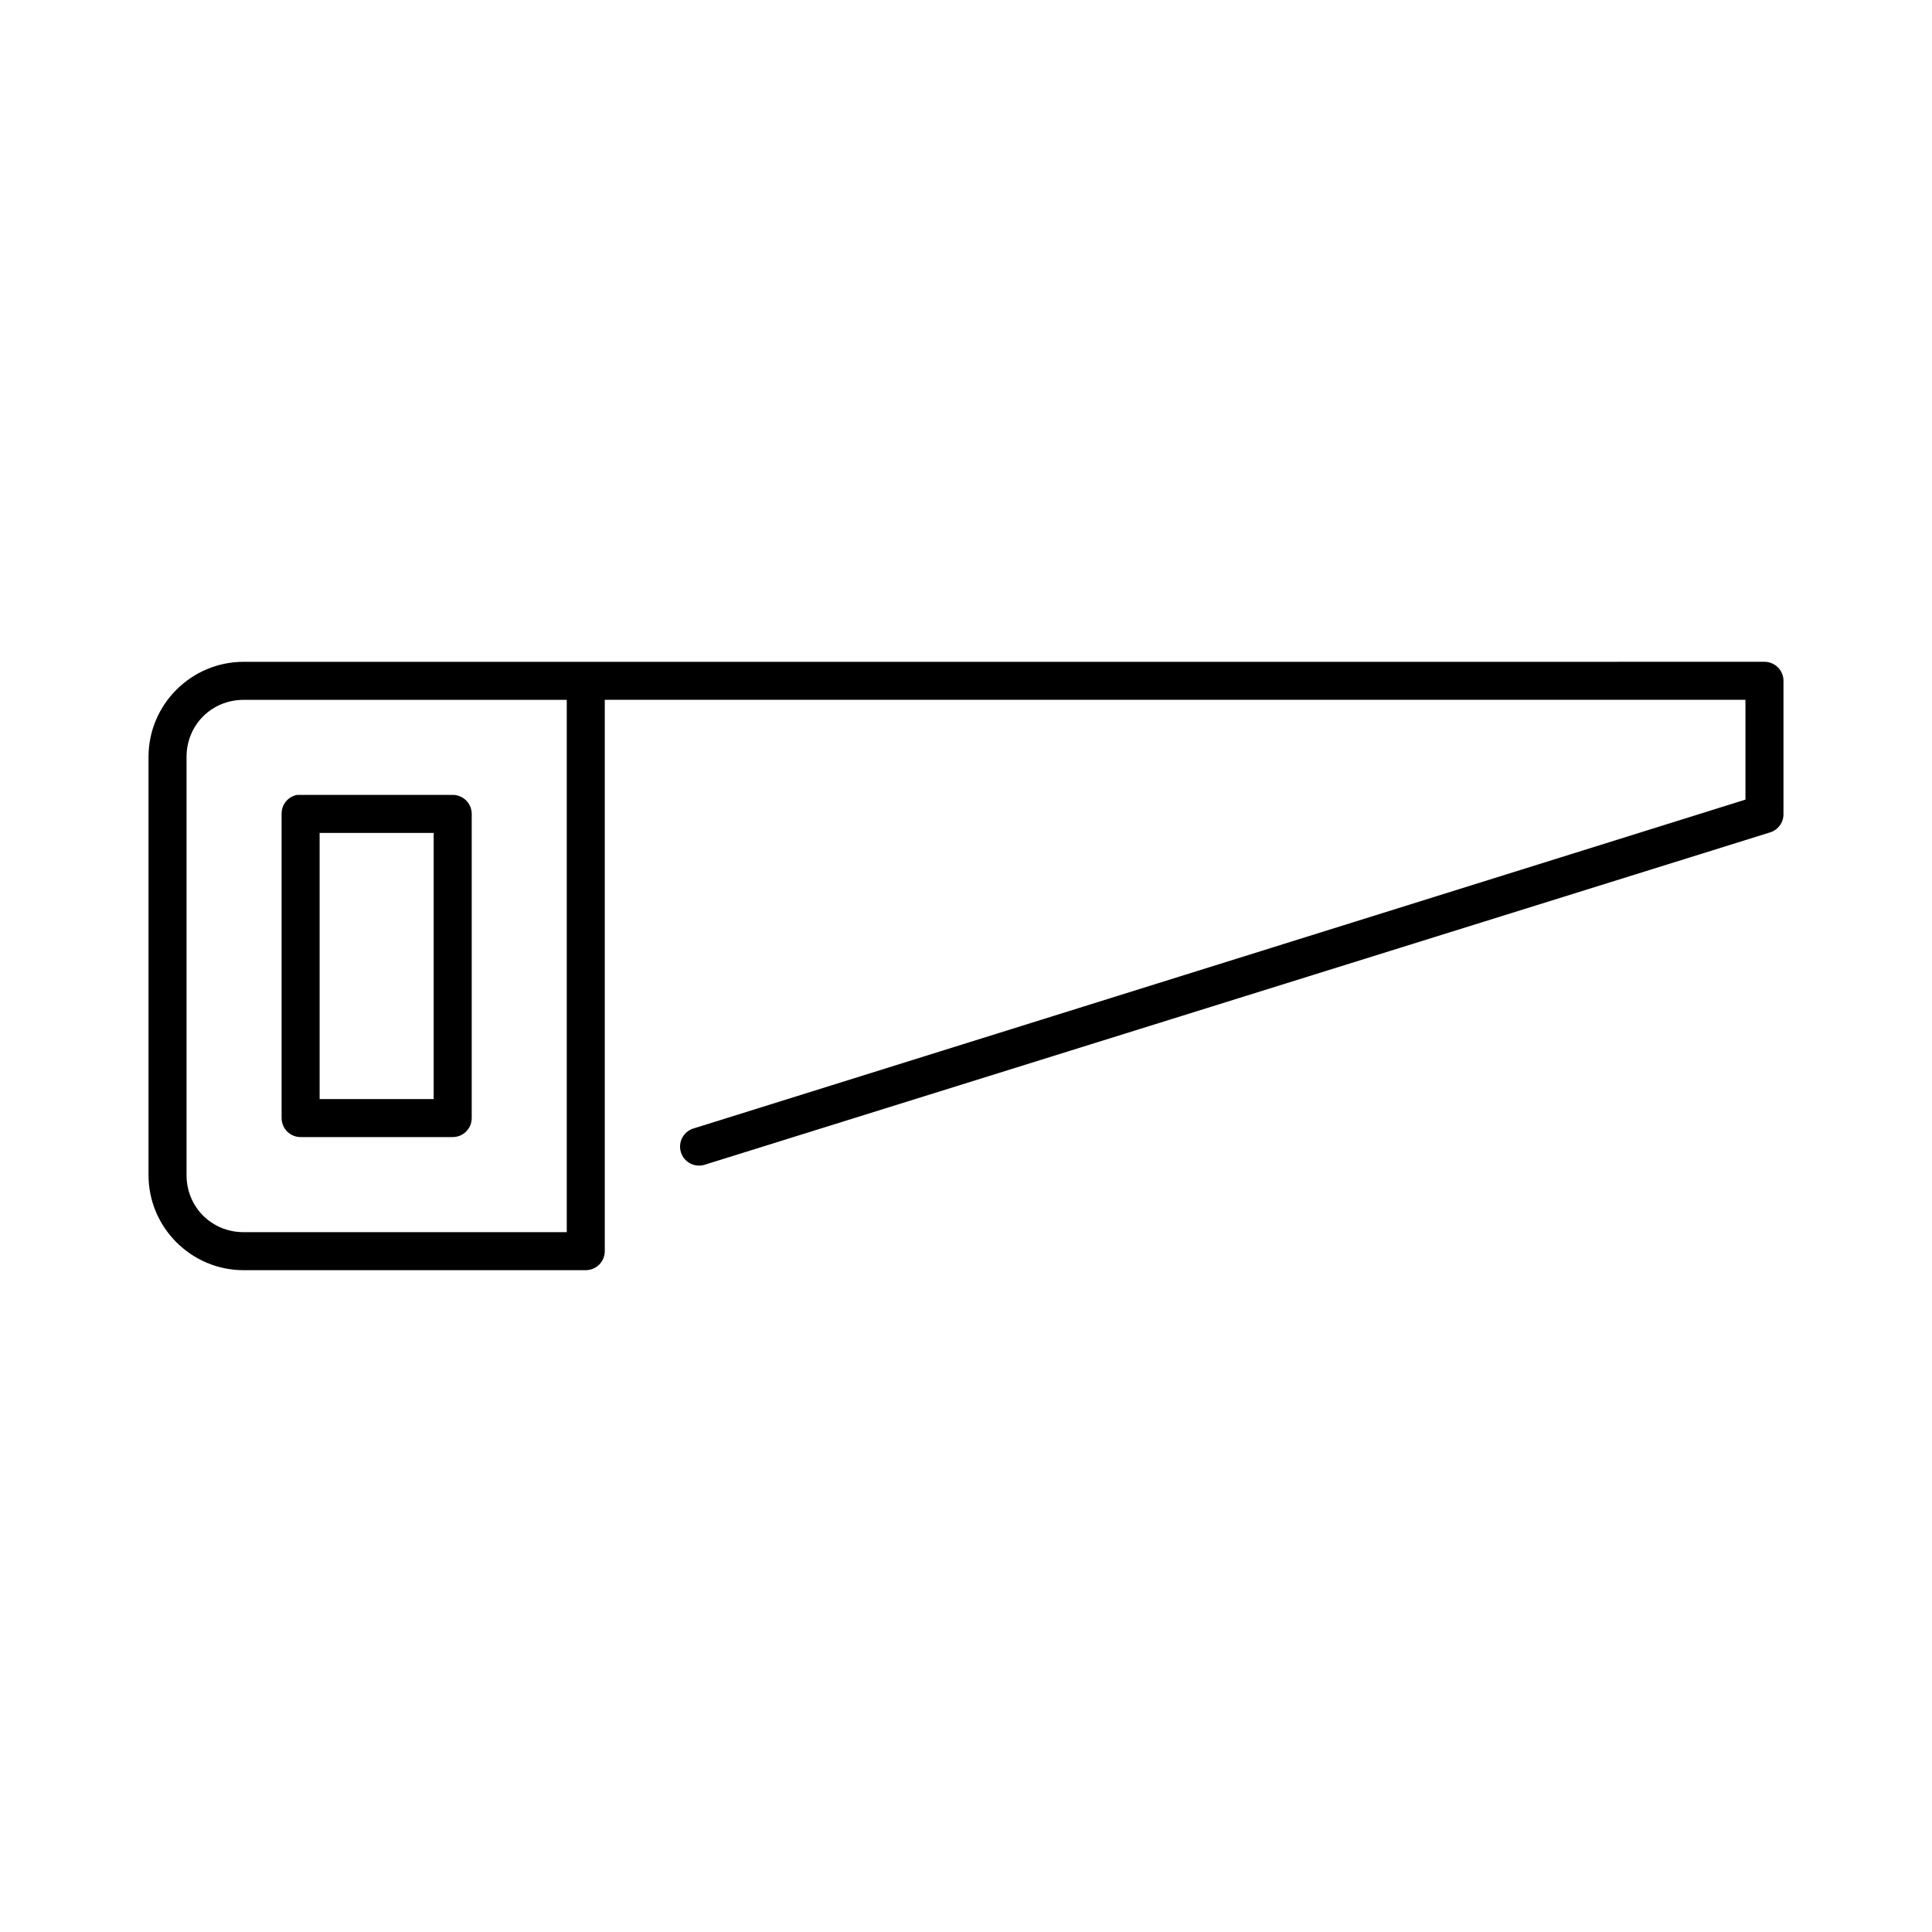 <?xml version="1.0" encoding="UTF-8"?>
<!-- Uploaded to: ICON Repo, www.iconrepo.com, Generator: ICON Repo Mixer Tools -->
<svg fill="#000000" width="800px" height="800px" version="1.1" viewBox="144 144 512 512" xmlns="http://www.w3.org/2000/svg">
 <path d="m208.55 319.39c-13.867 0-25.191 11.32-25.191 25.188v110.84c0 13.867 11.324 25.191 25.191 25.191h90.688c2.781 0 5.035-2.258 5.035-5.039v-146.11h302.29v26.449l-278.51 87.066c-1.348 0.332-2.5 1.207-3.18 2.418-0.684 1.207-0.836 2.644-0.422 3.973 0.41 1.324 1.355 2.422 2.602 3.031 1.25 0.605 2.695 0.672 3.992 0.18l282.13-88.008c2.102-0.691 3.508-2.668 3.465-4.879v-35.27c0-2.781-2.254-5.035-5.039-5.035zm0 10.074h85.648v141.07h-85.648c-8.461 0-15.113-6.652-15.113-15.113v-110.84c0-8.461 6.652-15.113 15.113-15.113zm14.168 25.191c-2.406 0.461-4.137 2.586-4.09 5.039v80.609c0 2.781 2.254 5.035 5.035 5.035h40.305c2.785 0 5.039-2.254 5.039-5.035v-80.609c0-2.785-2.254-5.039-5.039-5.039h-40.305c-0.156-0.008-0.312-0.008-0.473 0-0.156-0.008-0.312-0.008-0.473 0zm5.984 10.074h30.23v70.535h-30.23z"/>
</svg>